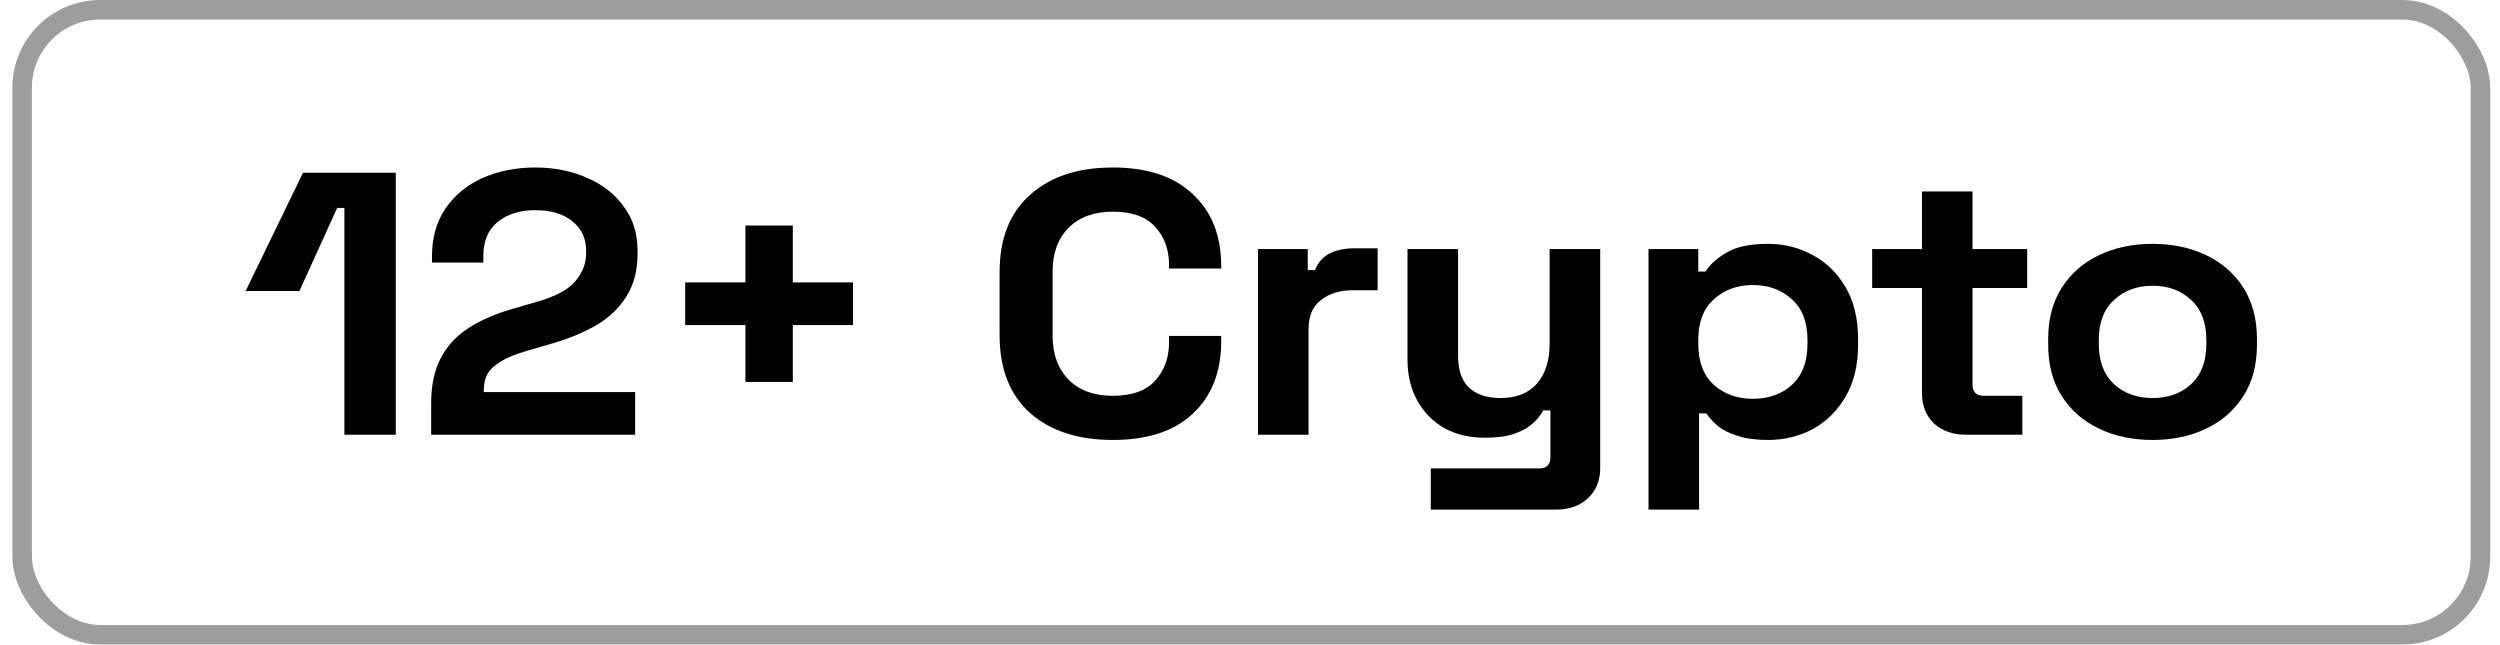 <svg width="128" height="33" viewBox="0 0 128 33" fill="none" xmlns="http://www.w3.org/2000/svg">
<rect x="1.133" y="0.5" width="125.867" height="32" rx="4" stroke="#9D9D9D"/>
<path d="M110.212 22.526C109.198 22.526 108.286 22.335 107.478 21.951C106.669 21.568 106.032 21.012 105.566 20.284C105.1 19.556 104.867 18.681 104.867 17.659V17.352C104.867 16.33 105.1 15.455 105.566 14.727C106.032 13.999 106.669 13.443 107.478 13.06C108.286 12.677 109.198 12.485 110.212 12.485C111.226 12.485 112.137 12.677 112.946 13.06C113.754 13.443 114.392 13.999 114.858 14.727C115.323 15.455 115.556 16.33 115.556 17.352V17.659C115.556 18.681 115.323 19.556 114.858 20.284C114.392 21.012 113.754 21.568 112.946 21.951C112.137 22.335 111.226 22.526 110.212 22.526ZM110.212 20.38C111.007 20.38 111.664 20.144 112.185 19.671C112.706 19.186 112.966 18.496 112.966 17.602V17.41C112.966 16.516 112.706 15.832 112.185 15.36C111.678 14.874 111.02 14.631 110.212 14.631C109.417 14.631 108.759 14.874 108.238 15.36C107.718 15.832 107.457 16.516 107.457 17.41V17.602C107.457 18.496 107.718 19.186 108.238 19.671C108.759 20.144 109.417 20.38 110.212 20.38Z" fill="black"/>
<path d="M100.665 22.258C99.994 22.258 99.445 22.066 99.021 21.683C98.609 21.287 98.404 20.763 98.404 20.112V14.746H95.855V12.753H98.404V9.802H100.994V12.753H103.79V14.746H100.994V19.69C100.994 20.073 101.186 20.265 101.57 20.265H103.543V22.258H100.665Z" fill="black"/>
<path d="M84.403 26.091V12.753H86.952V13.903H87.322C87.555 13.533 87.918 13.207 88.411 12.926C88.905 12.632 89.61 12.485 90.529 12.485C91.351 12.485 92.111 12.677 92.81 13.06C93.509 13.431 94.071 13.98 94.496 14.708C94.921 15.436 95.133 16.318 95.133 17.352V17.659C95.133 18.694 94.921 19.575 94.496 20.303C94.071 21.032 93.509 21.587 92.81 21.971C92.111 22.341 91.351 22.526 90.529 22.526C89.912 22.526 89.391 22.456 88.966 22.316C88.555 22.188 88.219 22.022 87.959 21.817C87.712 21.6 87.514 21.383 87.363 21.166H86.993V26.091H84.403ZM89.748 20.418C90.556 20.418 91.221 20.182 91.741 19.709C92.276 19.224 92.543 18.521 92.543 17.602V17.41C92.543 16.49 92.276 15.794 91.741 15.321C91.207 14.836 90.542 14.593 89.748 14.593C88.953 14.593 88.288 14.836 87.754 15.321C87.219 15.794 86.952 16.49 86.952 17.41V17.602C86.952 18.521 87.219 19.224 87.754 19.709C88.288 20.182 88.953 20.418 89.748 20.418Z" fill="black"/>
<path d="M73.256 26.091V23.983H78.806C79.19 23.983 79.382 23.791 79.382 23.408V21.012H79.012C78.902 21.23 78.731 21.447 78.498 21.664C78.265 21.881 77.95 22.06 77.552 22.201C77.155 22.341 76.648 22.411 76.031 22.411C75.237 22.411 74.538 22.245 73.935 21.913C73.345 21.568 72.886 21.096 72.557 20.495C72.228 19.895 72.064 19.205 72.064 18.426V12.753H74.654V18.234C74.654 18.949 74.839 19.486 75.209 19.844C75.593 20.201 76.134 20.38 76.833 20.38C77.628 20.38 78.245 20.137 78.683 19.652C79.122 19.154 79.341 18.464 79.341 17.582V12.753H81.931V23.944C81.931 24.596 81.725 25.113 81.314 25.497C80.903 25.893 80.355 26.091 79.67 26.091H73.256Z" fill="black"/>
<path d="M64.408 22.258V12.753H66.957V13.826H67.327C67.478 13.443 67.724 13.162 68.067 12.983C68.423 12.805 68.834 12.715 69.3 12.715H70.534V14.861H69.259C68.601 14.861 68.06 15.027 67.635 15.36C67.21 15.679 66.998 16.177 66.998 16.854V22.258H64.408Z" fill="black"/>
<path d="M56.976 22.526C55.194 22.526 53.783 22.066 52.742 21.147C51.7 20.214 51.179 18.885 51.179 17.161V13.941C51.179 12.217 51.7 10.895 52.742 9.975C53.783 9.042 55.194 8.576 56.976 8.576C58.744 8.576 60.108 9.029 61.067 9.936C62.04 10.831 62.526 12.063 62.526 13.635V13.75H59.854V13.558C59.854 12.766 59.614 12.115 59.135 11.604C58.669 11.093 57.949 10.837 56.976 10.837C56.017 10.837 55.263 11.112 54.715 11.661C54.167 12.21 53.893 12.958 53.893 13.903V17.199C53.893 18.132 54.167 18.879 54.715 19.441C55.263 19.991 56.017 20.265 56.976 20.265C57.949 20.265 58.669 20.01 59.135 19.499C59.614 18.975 59.854 18.323 59.854 17.544V17.199H62.526V17.467C62.526 19.039 62.04 20.278 61.067 21.185C60.108 22.079 58.744 22.526 56.976 22.526Z" fill="black"/>
<path d="M38.166 19.556V16.643H35.082V14.459H38.166V11.546H40.591V14.459H43.675V16.643H40.591V19.556H38.166Z" fill="black"/>
<path d="M22.076 22.258V20.648C22.076 19.716 22.241 18.943 22.57 18.33C22.898 17.704 23.371 17.193 23.988 16.797C24.618 16.388 25.386 16.056 26.29 15.8L27.668 15.398C28.174 15.245 28.599 15.059 28.942 14.842C29.285 14.612 29.545 14.338 29.723 14.018C29.915 13.699 30.011 13.335 30.011 12.926V12.849C30.011 12.21 29.778 11.706 29.312 11.335C28.846 10.952 28.209 10.761 27.4 10.761C26.605 10.761 25.961 10.965 25.468 11.374C24.988 11.77 24.748 12.345 24.748 13.098V13.443H22.117V13.137C22.117 12.166 22.35 11.342 22.816 10.665C23.282 9.988 23.913 9.47 24.707 9.112C25.516 8.755 26.414 8.576 27.4 8.576C28.387 8.576 29.278 8.755 30.073 9.112C30.867 9.457 31.491 9.949 31.943 10.588C32.409 11.214 32.642 11.955 32.642 12.811V13.002C32.642 13.858 32.45 14.587 32.066 15.187C31.697 15.775 31.189 16.26 30.545 16.643C29.901 17.014 29.168 17.32 28.346 17.563L27.03 17.947C26.441 18.113 25.982 18.298 25.653 18.502C25.324 18.694 25.091 18.911 24.954 19.154C24.831 19.384 24.769 19.665 24.769 19.997V20.073H32.519V22.258H22.076Z" fill="black"/>
<path d="M17.633 22.258V10.646H17.262L15.33 14.9H12.576L15.515 8.844H20.264V22.258H17.633Z" fill="black"/>
</svg>
